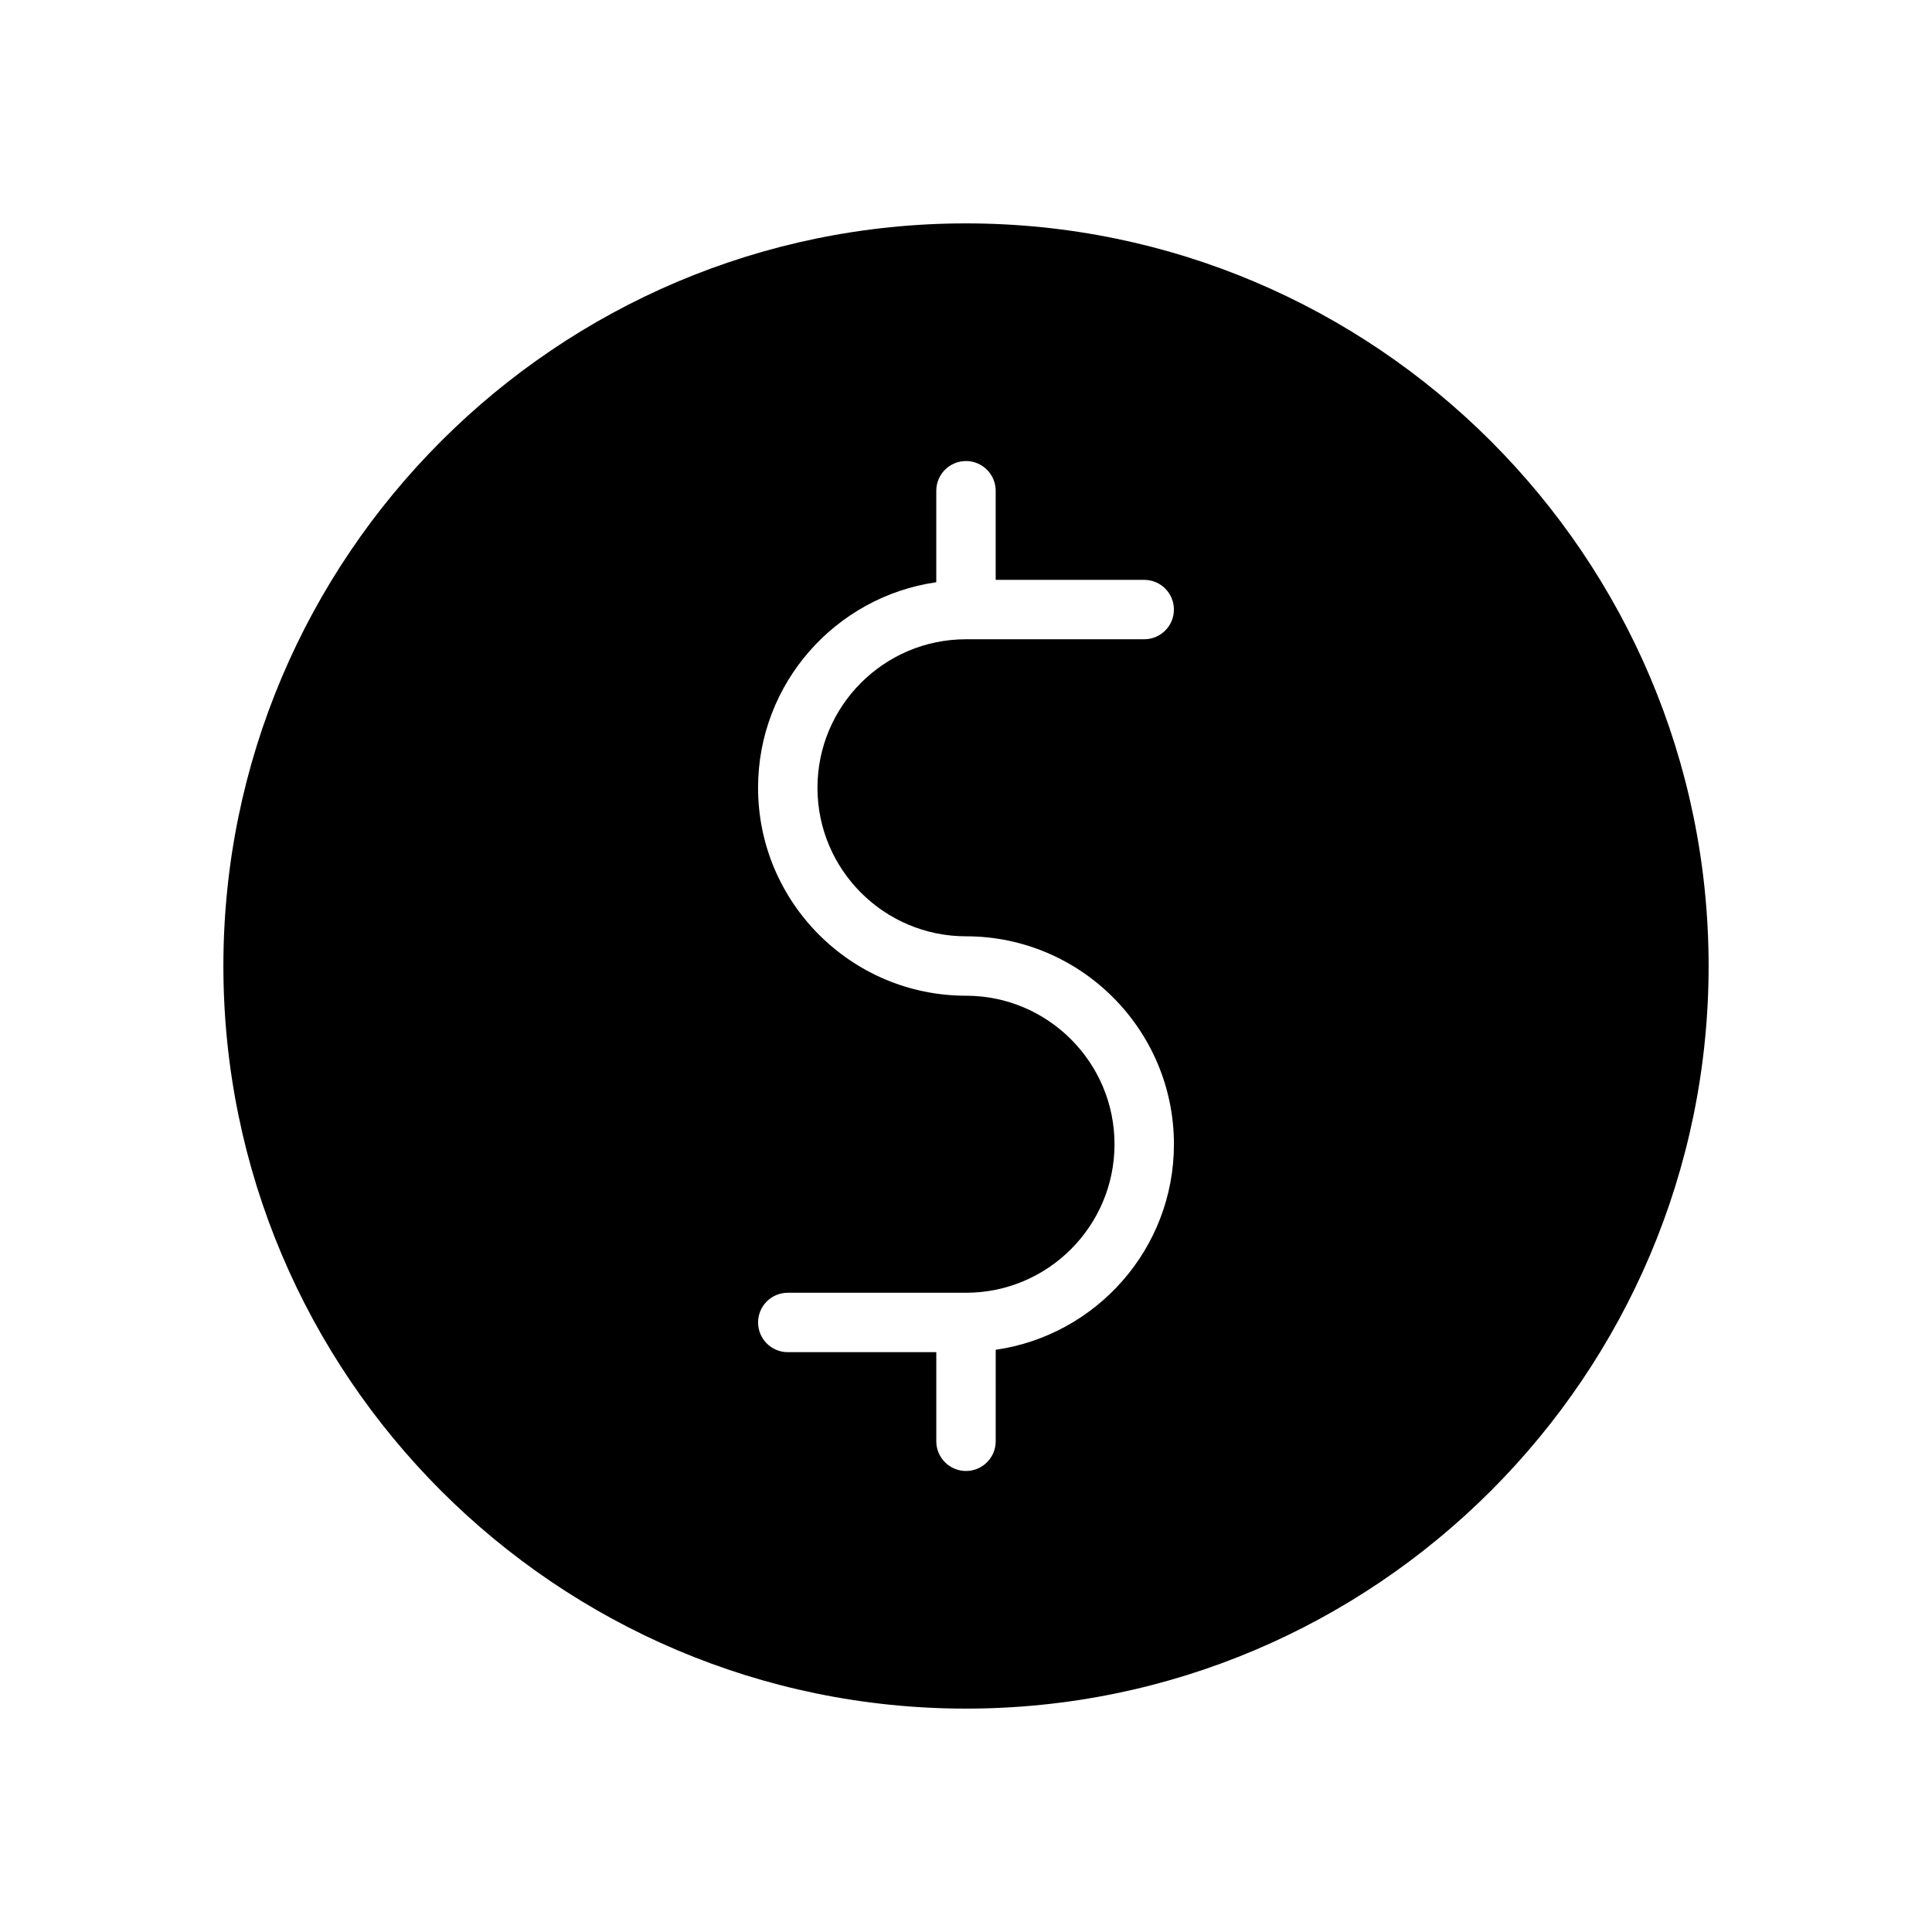 <?xml version="1.0" encoding="UTF-8"?>
<!-- The Best Svg Icon site in the world: iconSvg.co, Visit us! https://iconsvg.co -->
<svg fill="#000000" width="800px" height="800px" version="1.1" viewBox="144 144 512 512" xmlns="http://www.w3.org/2000/svg">
 <path d="m400 203.2c-108.52 0-196.8 88.285-196.8 196.8s88.285 196.8 196.8 196.8 196.8-88.285 196.8-196.8-88.285-196.8-196.8-196.8zm0 188.93c30.379 0 55.105 24.727 55.105 55.105 0 27.703-20.57 50.633-47.23 54.473l-0.004 24.246c0 4.352-3.527 7.871-7.871 7.871s-7.871-3.519-7.871-7.871v-23.617h-39.359c-4.344 0-7.871-3.519-7.871-7.871 0-4.352 3.527-7.871 7.871-7.871h47.23c21.703 0 39.359-17.656 39.359-39.359s-17.656-39.359-39.359-39.359c-30.387 0-55.105-24.719-55.105-55.105 0-27.711 20.57-50.641 47.23-54.473v-24.246c0-4.344 3.527-7.871 7.871-7.871s7.871 3.527 7.871 7.871v23.617h39.359c4.352 0 7.871 3.527 7.871 7.871s-3.519 7.871-7.871 7.871h-47.23c-21.703 0-39.359 17.656-39.359 39.359s17.66 39.359 39.363 39.359z"/>
</svg>